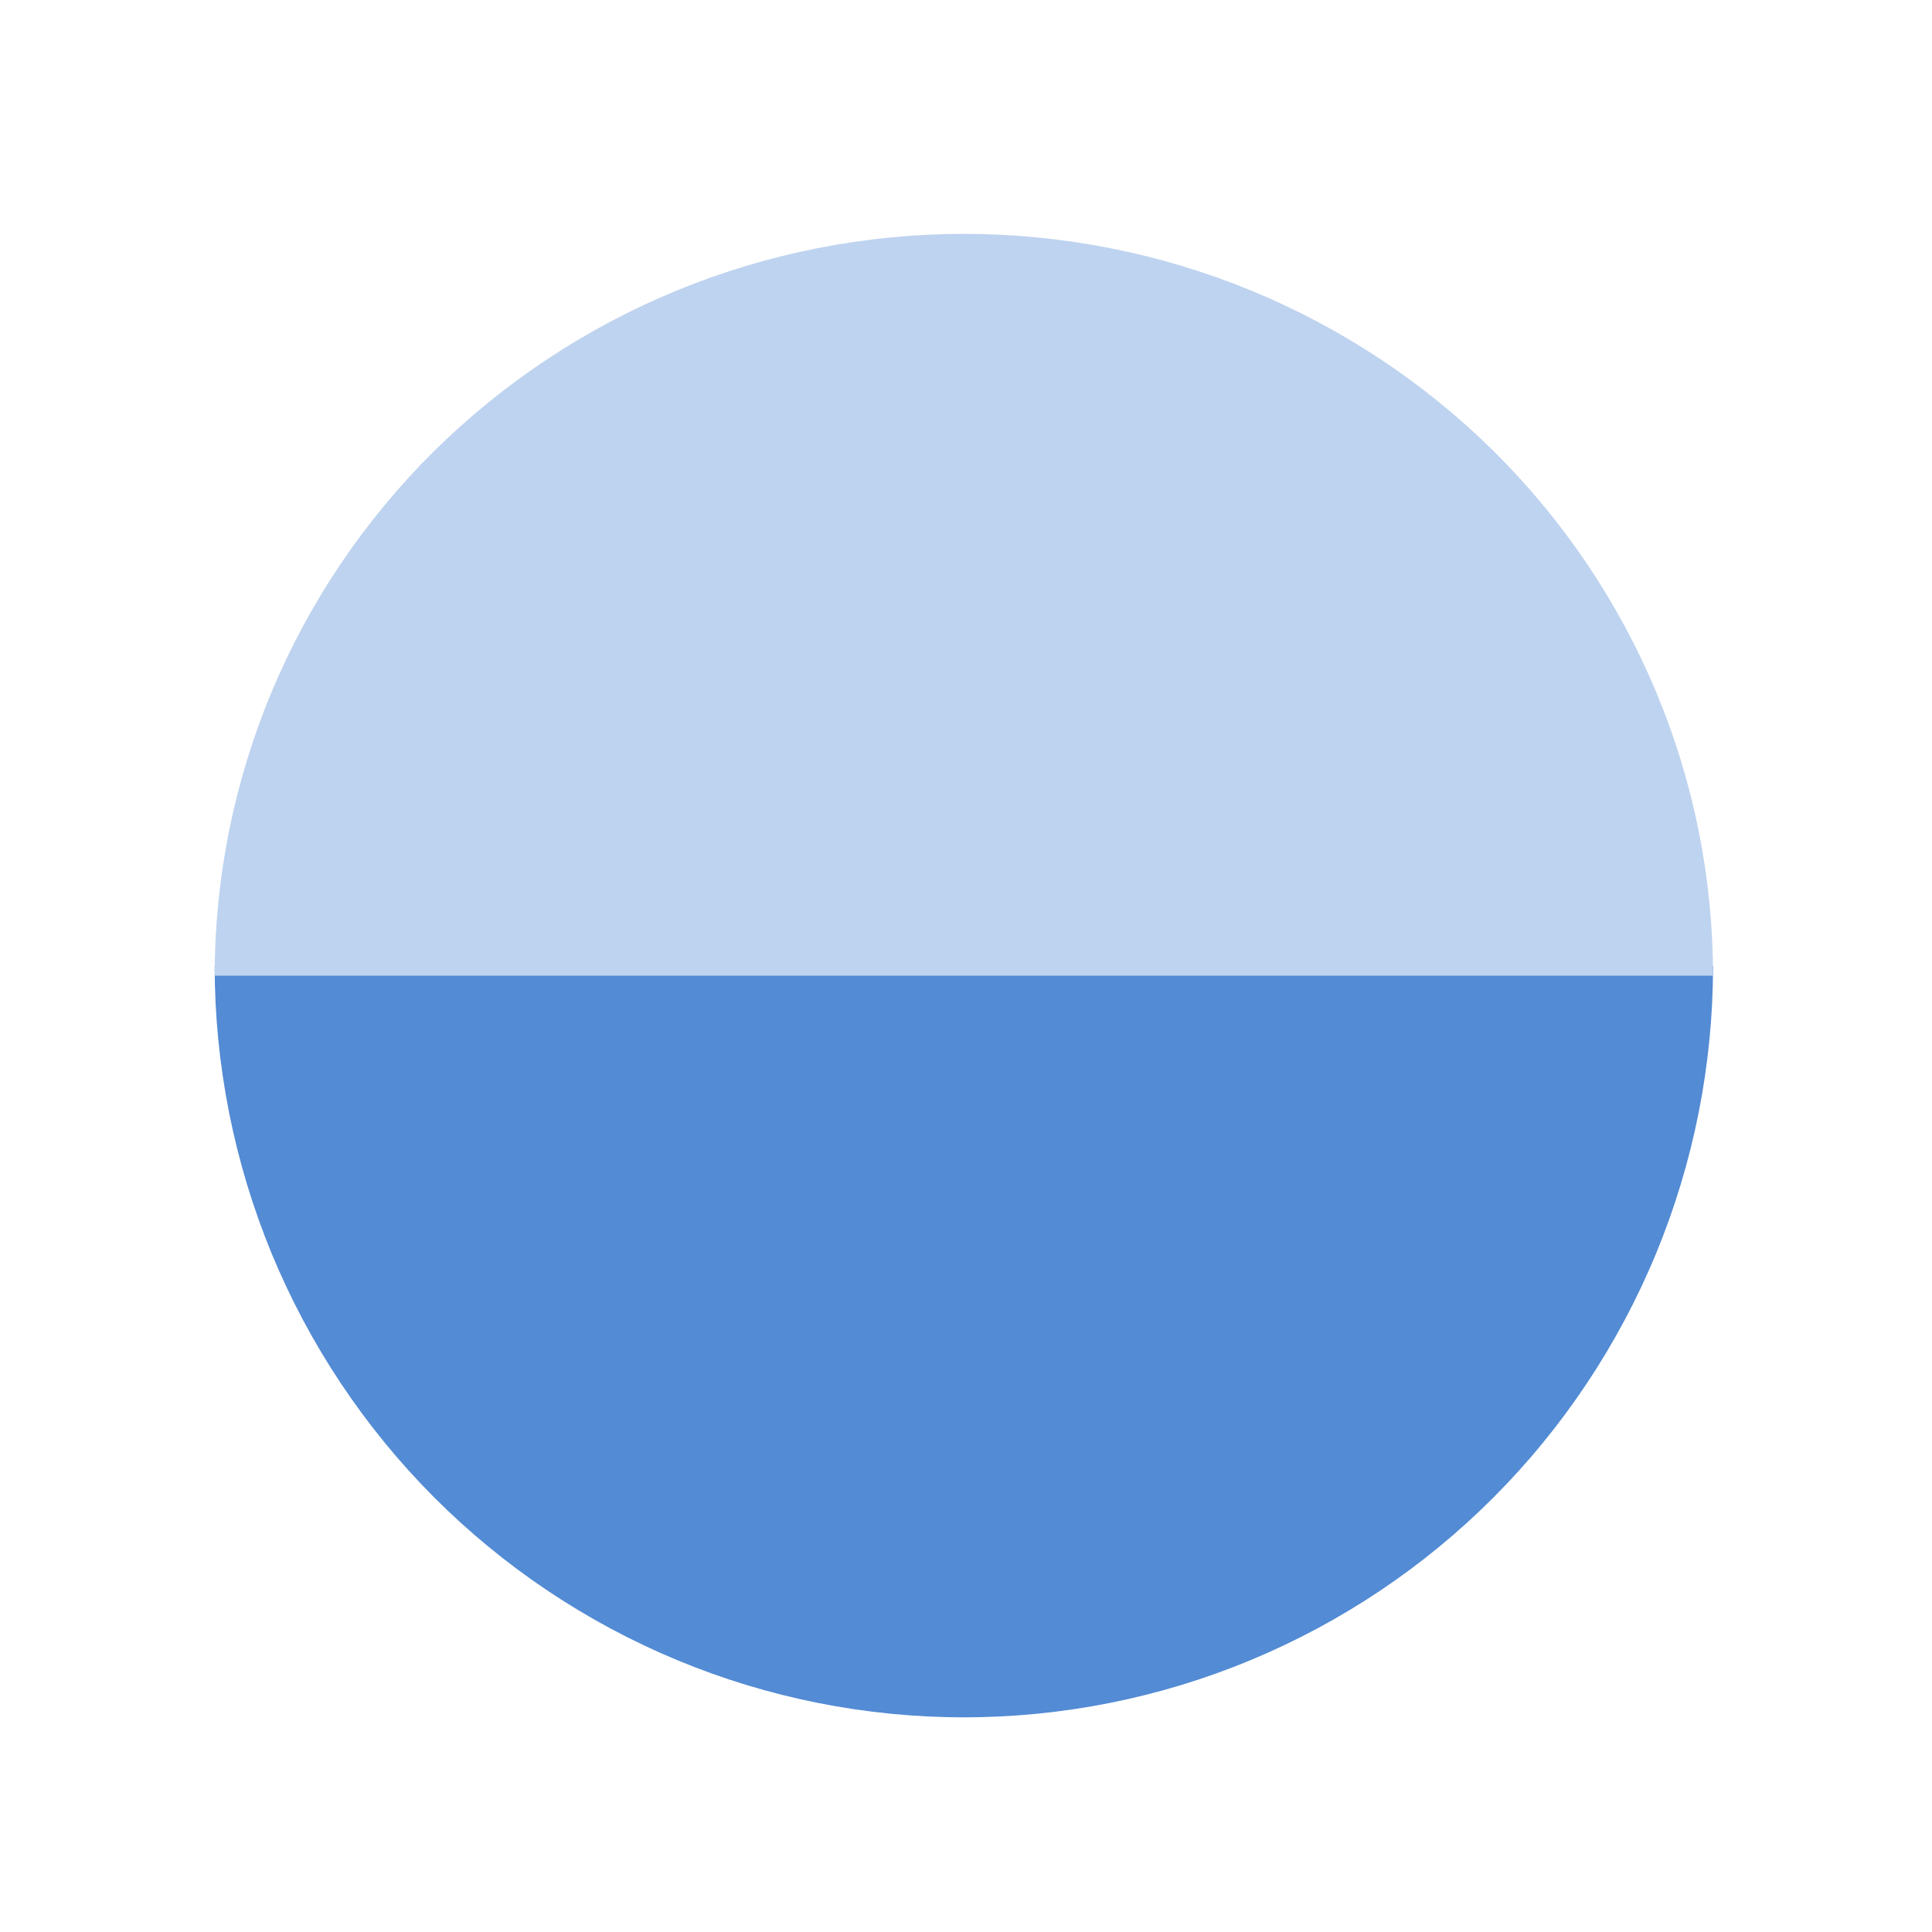 <svg width="18" height="18" viewBox="0 0 18 18" fill="none" xmlns="http://www.w3.org/2000/svg">
    <path d="M2 9C2 9.919 2.181 10.829 2.531 11.679C2.882 12.528 3.396 13.3 4.044 13.95C4.693 14.6 5.462 15.115 6.309 15.467C7.156 15.819 8.064 16 8.98 16C9.897 16 10.805 15.819 11.652 15.467C12.498 15.115 13.268 14.6 13.916 13.95C14.564 13.3 15.078 12.528 15.429 11.679C15.78 10.829 15.96 9.919 15.96 9L8.98 9L2 9Z" fill="#538BD4"/>
    <path d="M2 9.09C2 8.182 2.181 7.284 2.531 6.445C2.882 5.607 3.396 4.845 4.044 4.203C4.693 3.562 5.462 3.053 6.309 2.705C7.156 2.358 8.064 2.179 8.98 2.179C9.897 2.179 10.805 2.358 11.652 2.705C12.498 3.053 13.268 3.562 13.916 4.203C14.564 4.845 15.078 5.607 15.429 6.445C15.78 7.284 15.96 8.182 15.96 9.09L8.98 9.09L2 9.09Z" fill="#BED3EF"/>
    </svg>
